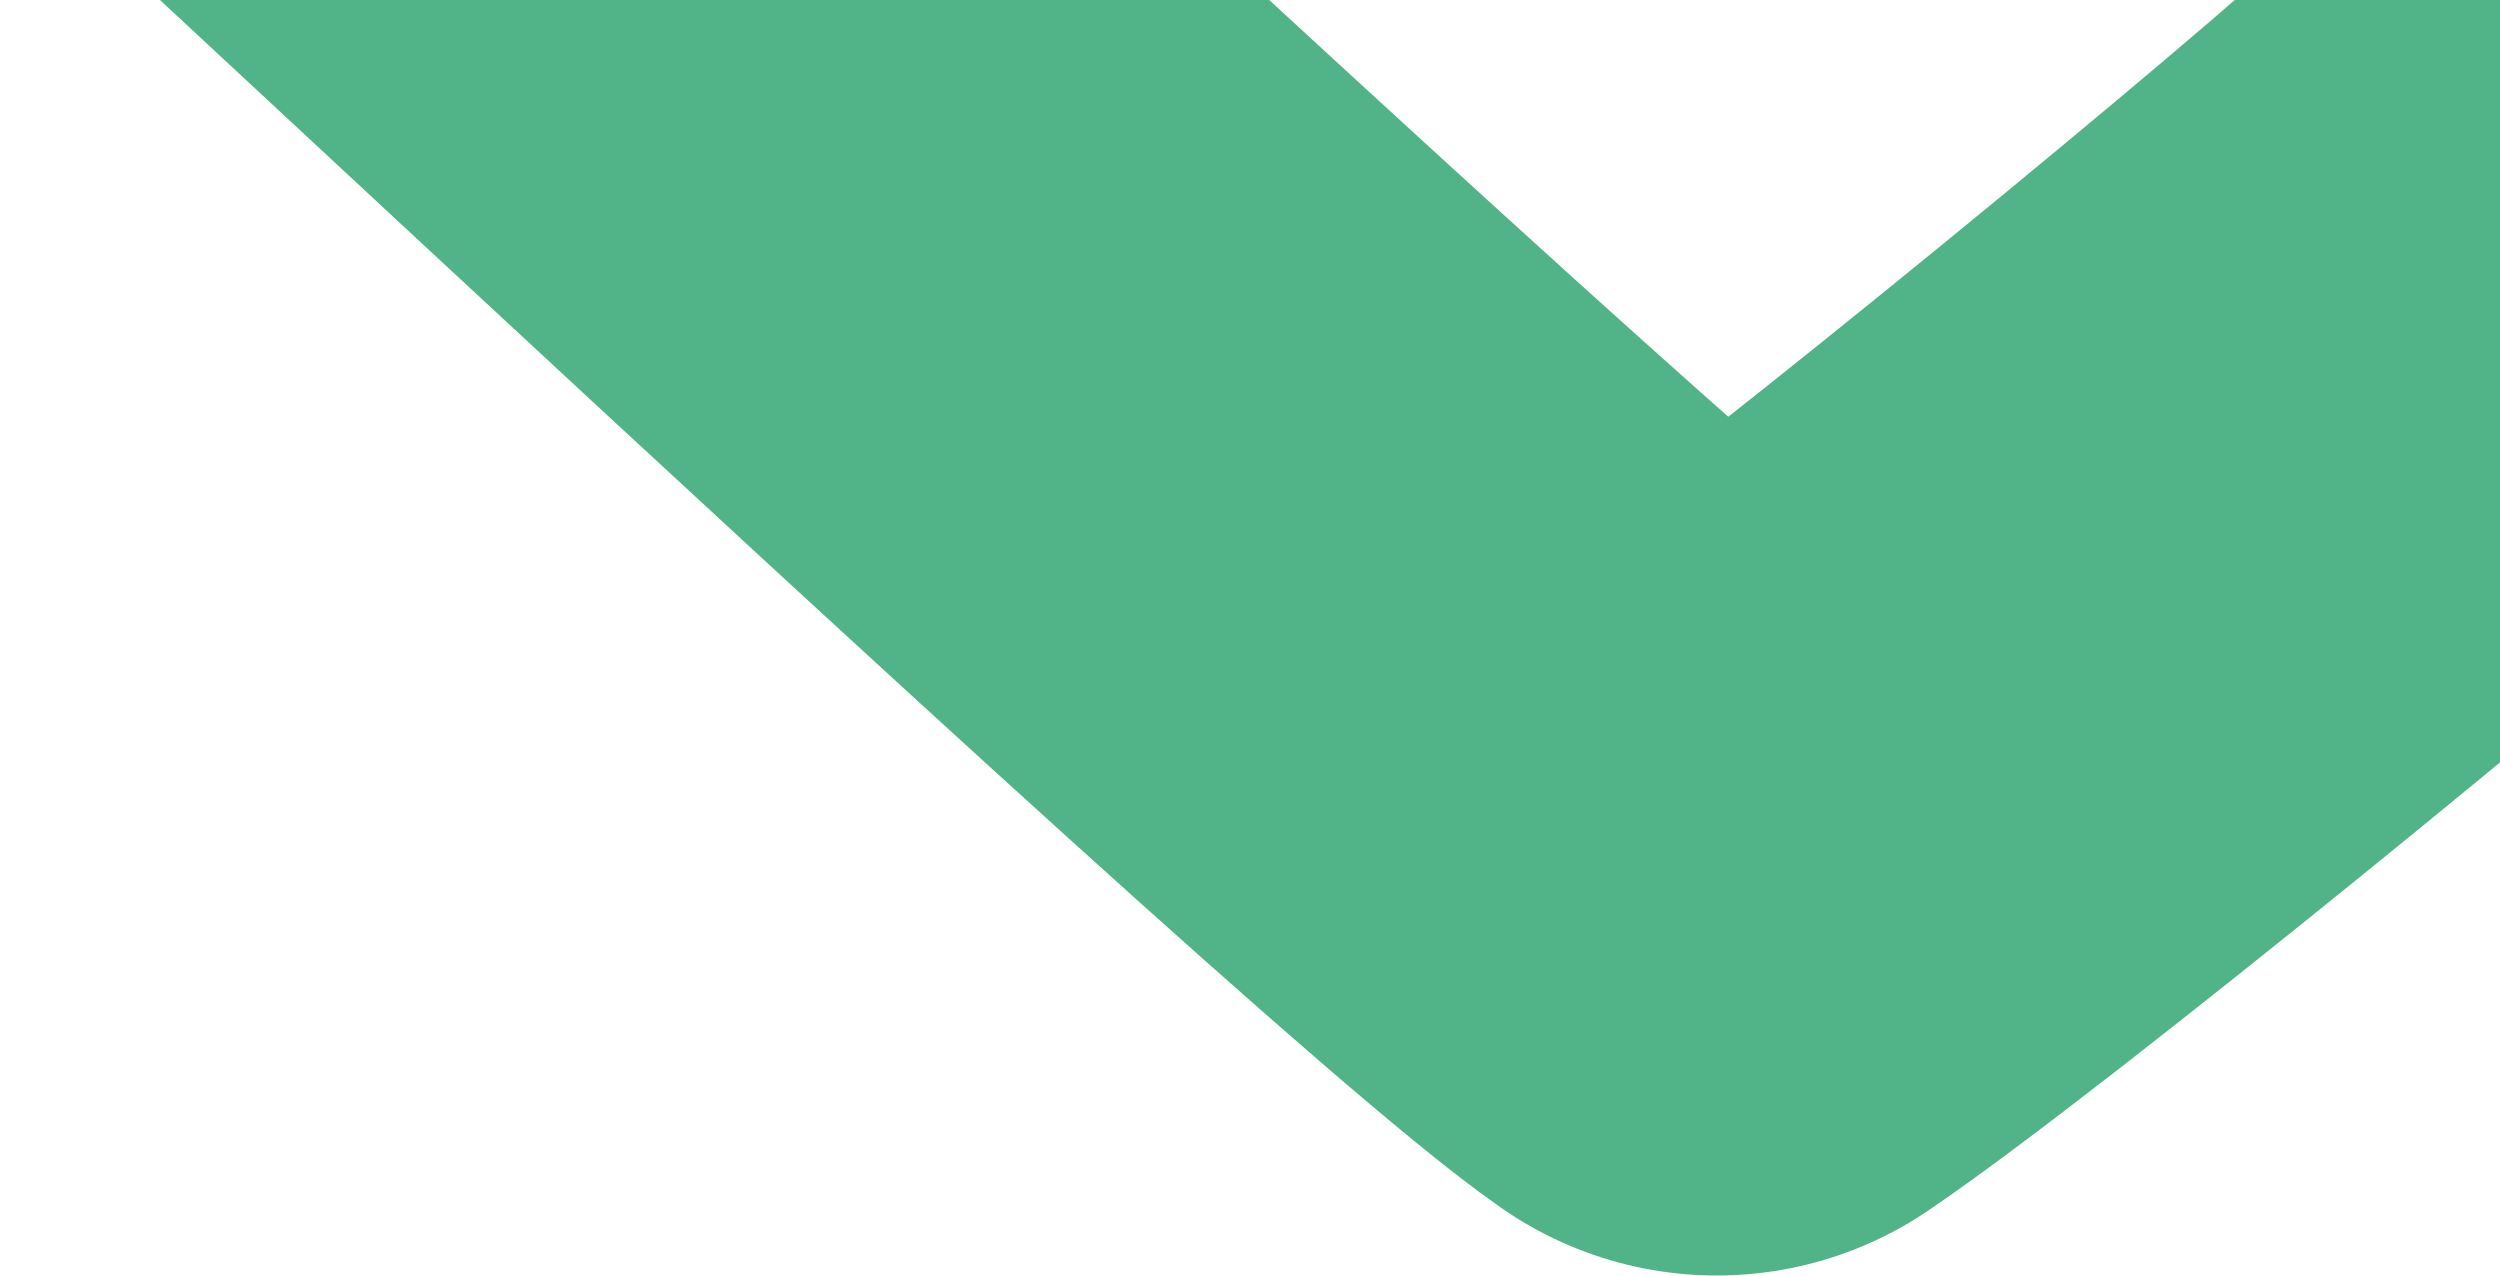 <svg width="1920" height="980" viewBox="0 0 1920 980" fill="none" xmlns="http://www.w3.org/2000/svg">
<path d="M1943 186.343C1817.8 298.457 1437.71 609.032 1318.42 690C1125.29 555.053 -81.413 -598.475 -271 -752" stroke="#50B488" stroke-width="579.17" stroke-linecap="round" stroke-linejoin="round"/>
</svg>
